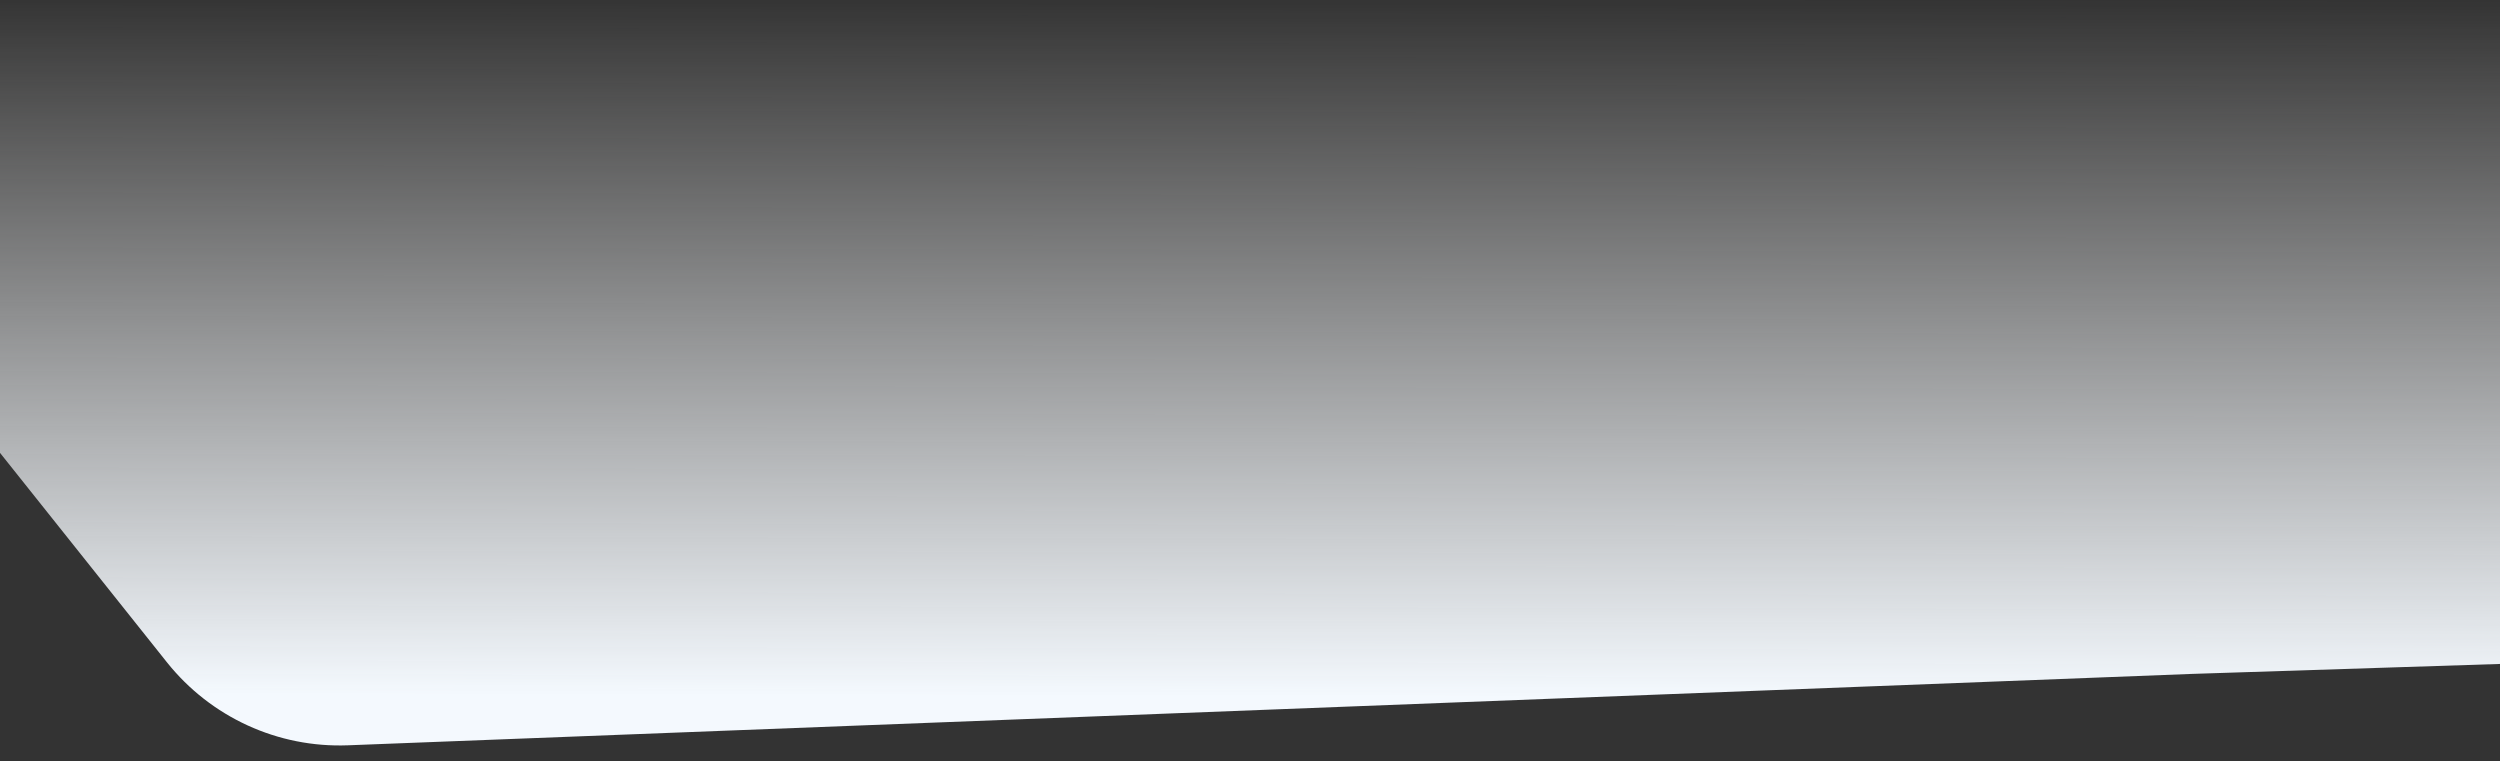 <svg width="1728" height="526" viewBox="0 0 1728 526" fill="none" xmlns="http://www.w3.org/2000/svg" preserveAspectRatio="none">
<rect x="0" y="0" width="1728" height="526" fill="#333333" stroke="none"/>
<g clip-path="url(#clip0_287_248)">
<path fill-rule="evenodd" clip-rule="evenodd" d="M1789.16 -294.994L1789.53 456.929C1789.53 456.929 1530.93 465.297 1515.15 465.801C1514.66 465.82 1514.16 465.84 1513.65 465.854C1483 467.042 522.423 504.238 240.527 515.152C192.087 517.028 145.62 495.718 115.361 457.75C31.857 352.977 -131.042 148.584 -131.042 148.584L-127.418 -295.974L1789.16 -294.994Z" fill="url(#paint0_linear_287_248)"/>
</g>
<defs>
<linearGradient id="paint0_linear_287_248" x1="712.092" y1="481.168" x2="713.026" y2="-3.528" gradientUnits="userSpaceOnUse">
<stop stop-color="#F4F9FE"/>
<stop offset="1" stop-color="white" stop-opacity="0"/>
</linearGradient>
<clipPath id="clip0_287_248">
<rect width="1728" height="526" fill="white"/>
</clipPath>
</defs>
</svg>
